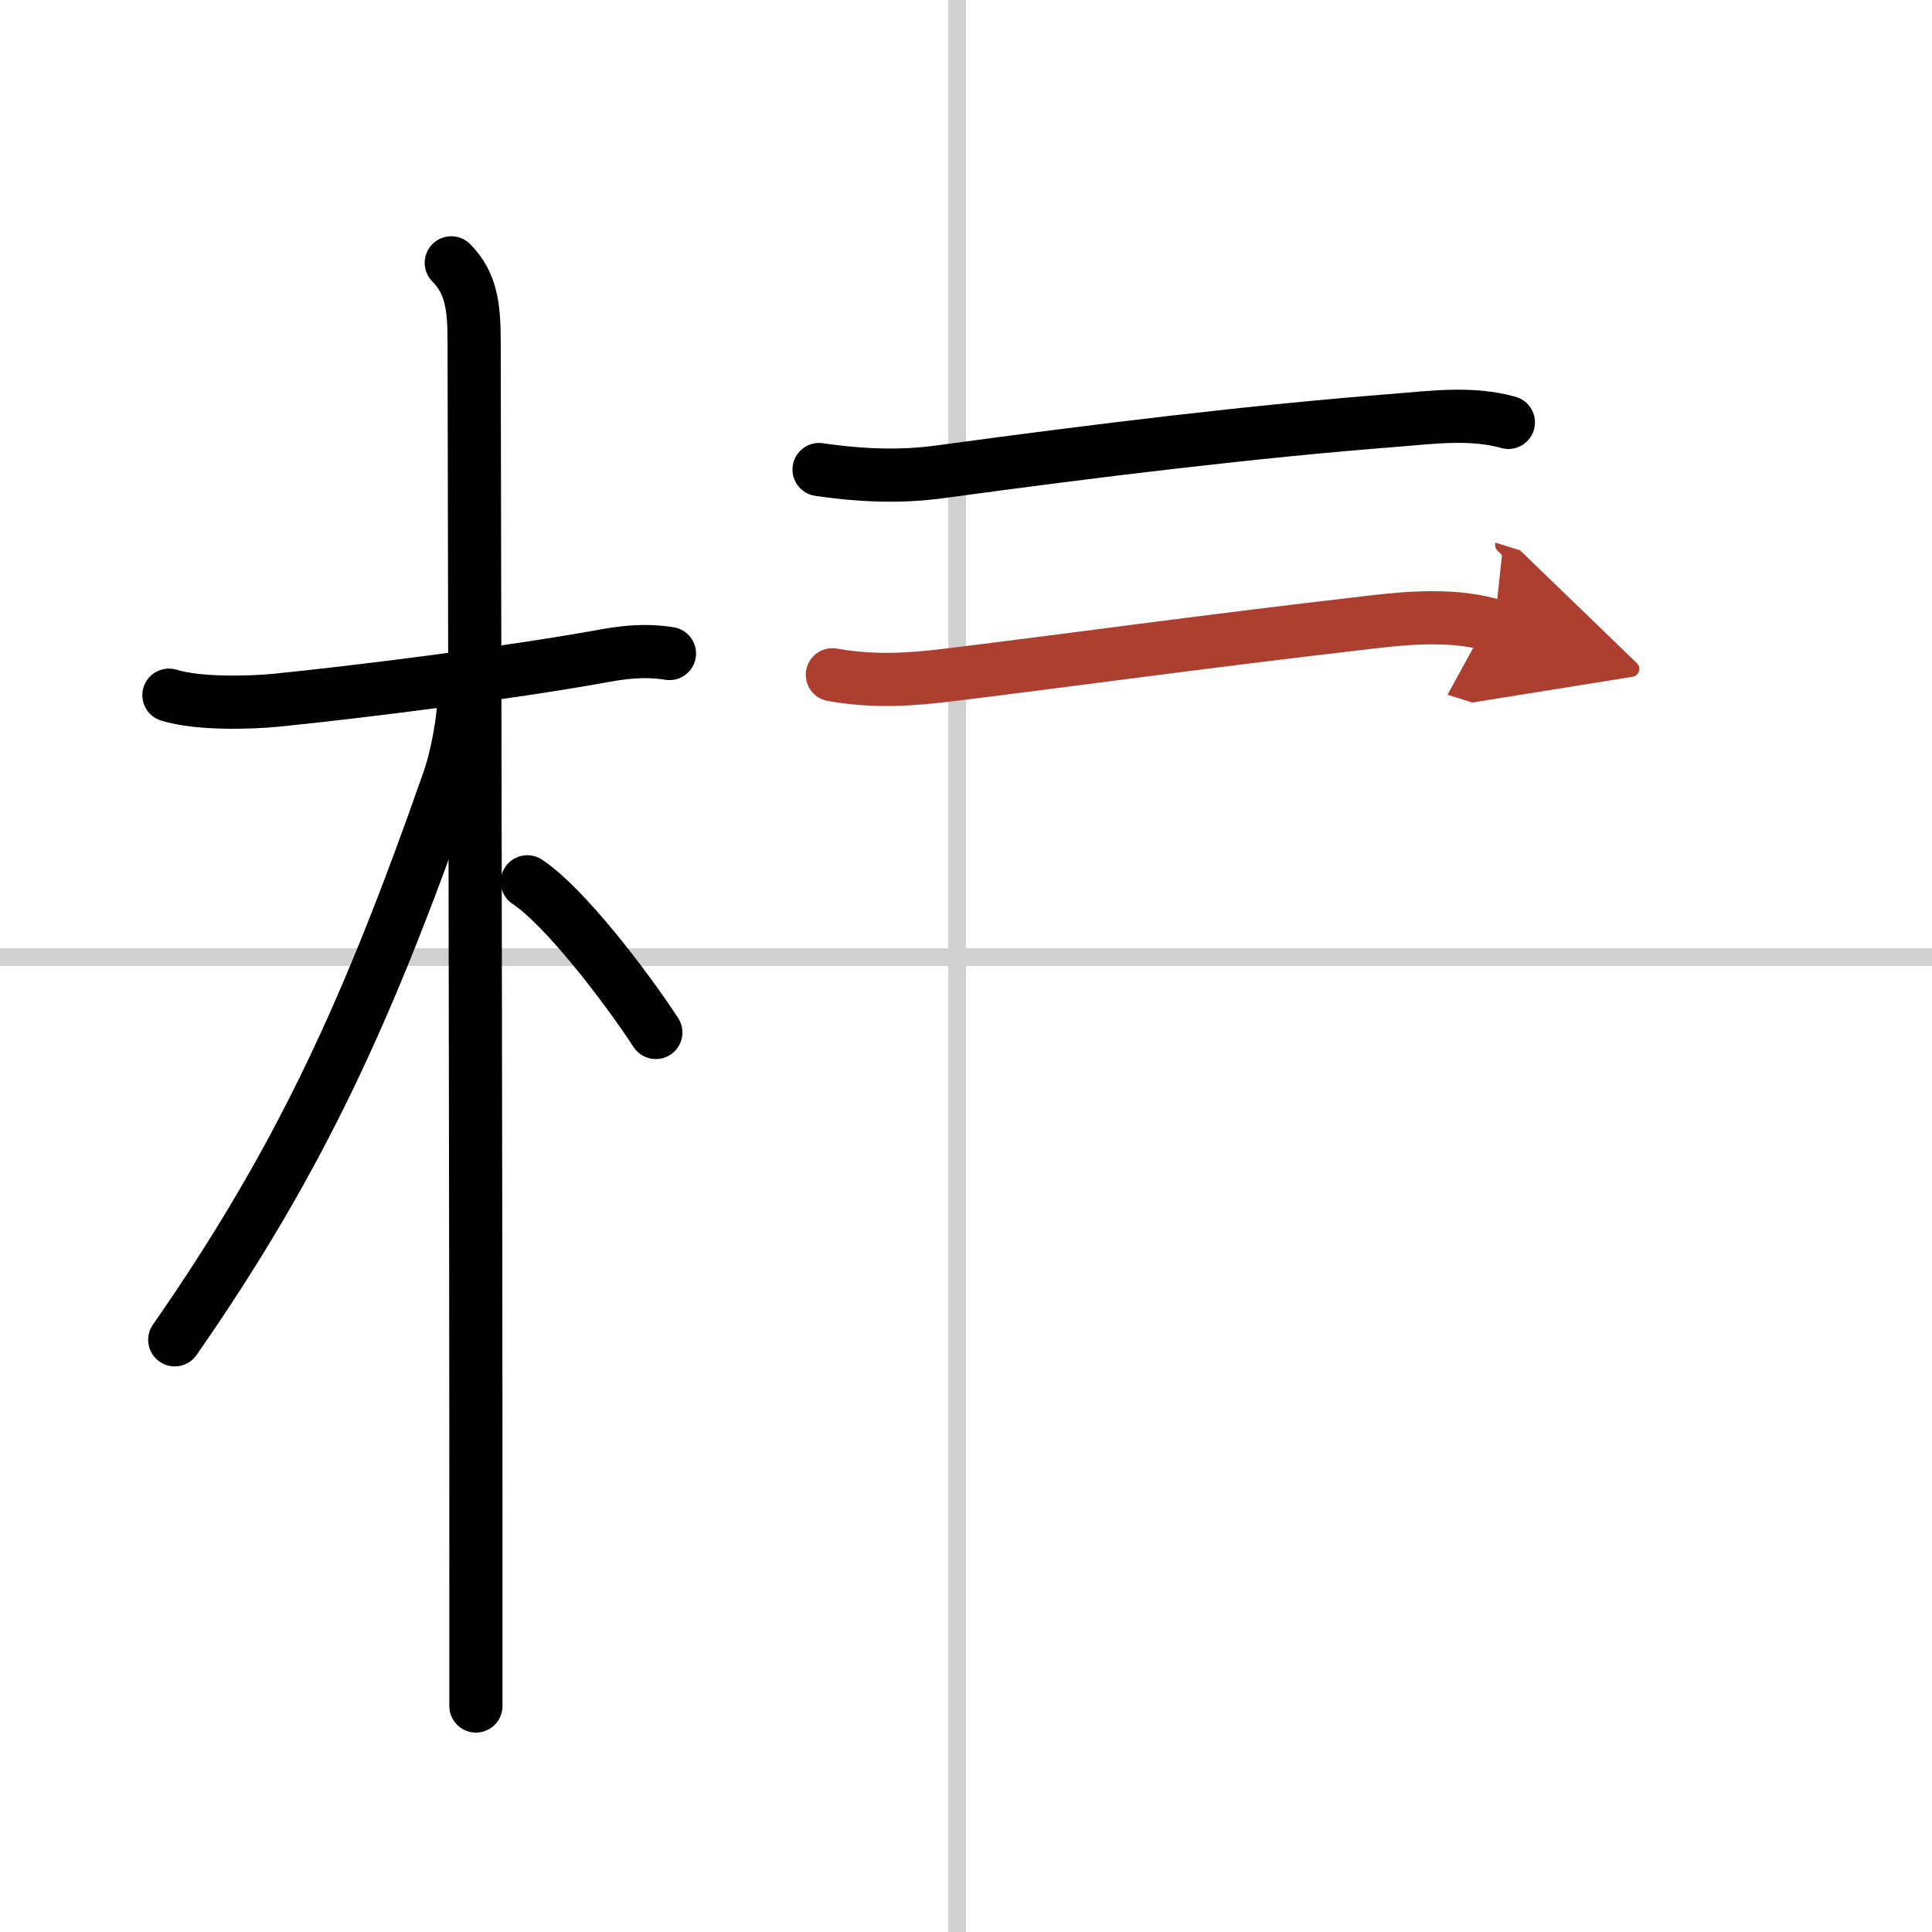 <svg width="400" height="400" viewBox="0 0 109 109" xmlns="http://www.w3.org/2000/svg"><defs><marker id="a" markerWidth="4" orient="auto" refX="1" refY="5" viewBox="0 0 10 10"><polyline points="0 0 10 5 0 10 1 5" fill="#ad3f31" stroke="#ad3f31"/></marker></defs><g fill="none" stroke="#000" stroke-linecap="round" stroke-linejoin="round" stroke-width="3"><rect width="100%" height="100%" fill="#fff" stroke="#fff"/><line x1="54" x2="54" y2="109" stroke="#d0d0d0" stroke-width="1"/><line x2="109" y1="54" y2="54" stroke="#d0d0d0" stroke-width="1"/><path d="m9.53 39.22c1.72 0.53 4.72 0.42 6.1 0.28 4.77-0.48 13.01-1.52 18.28-2.47 1.1-0.2 2.35-0.4 3.86-0.16"/><path d="m25.46 14.83c1.13 1.13 1.29 2.5 1.29 4.42 0 0.81 0.11 49.79 0.1 69.75v7.25"/><path d="m26.19 39.03c0 1.59-0.43 3.73-0.88 5.02-4.46 12.73-8.29 21.25-15.45 31.54"/><path d="m29.75 49.75c2.08 1.37 5.5 5.83 7.25 8.5"/><path d="m46.21 26.49c2.67 0.39 4.83 0.4 6.81 0.13 9.11-1.24 17.77-2.29 25.73-2.91 2.12-0.17 4.27-0.46 6.35 0.12"/><path d="m46.96 38.07c2.41 0.43 4.56 0.25 6.4 0.03 6.23-0.75 14.02-1.85 24.15-3.02 2.14-0.25 4.7-0.43 6.8 0.23" marker-end="url(#a)" stroke="#ad3f31"/></g></svg>
